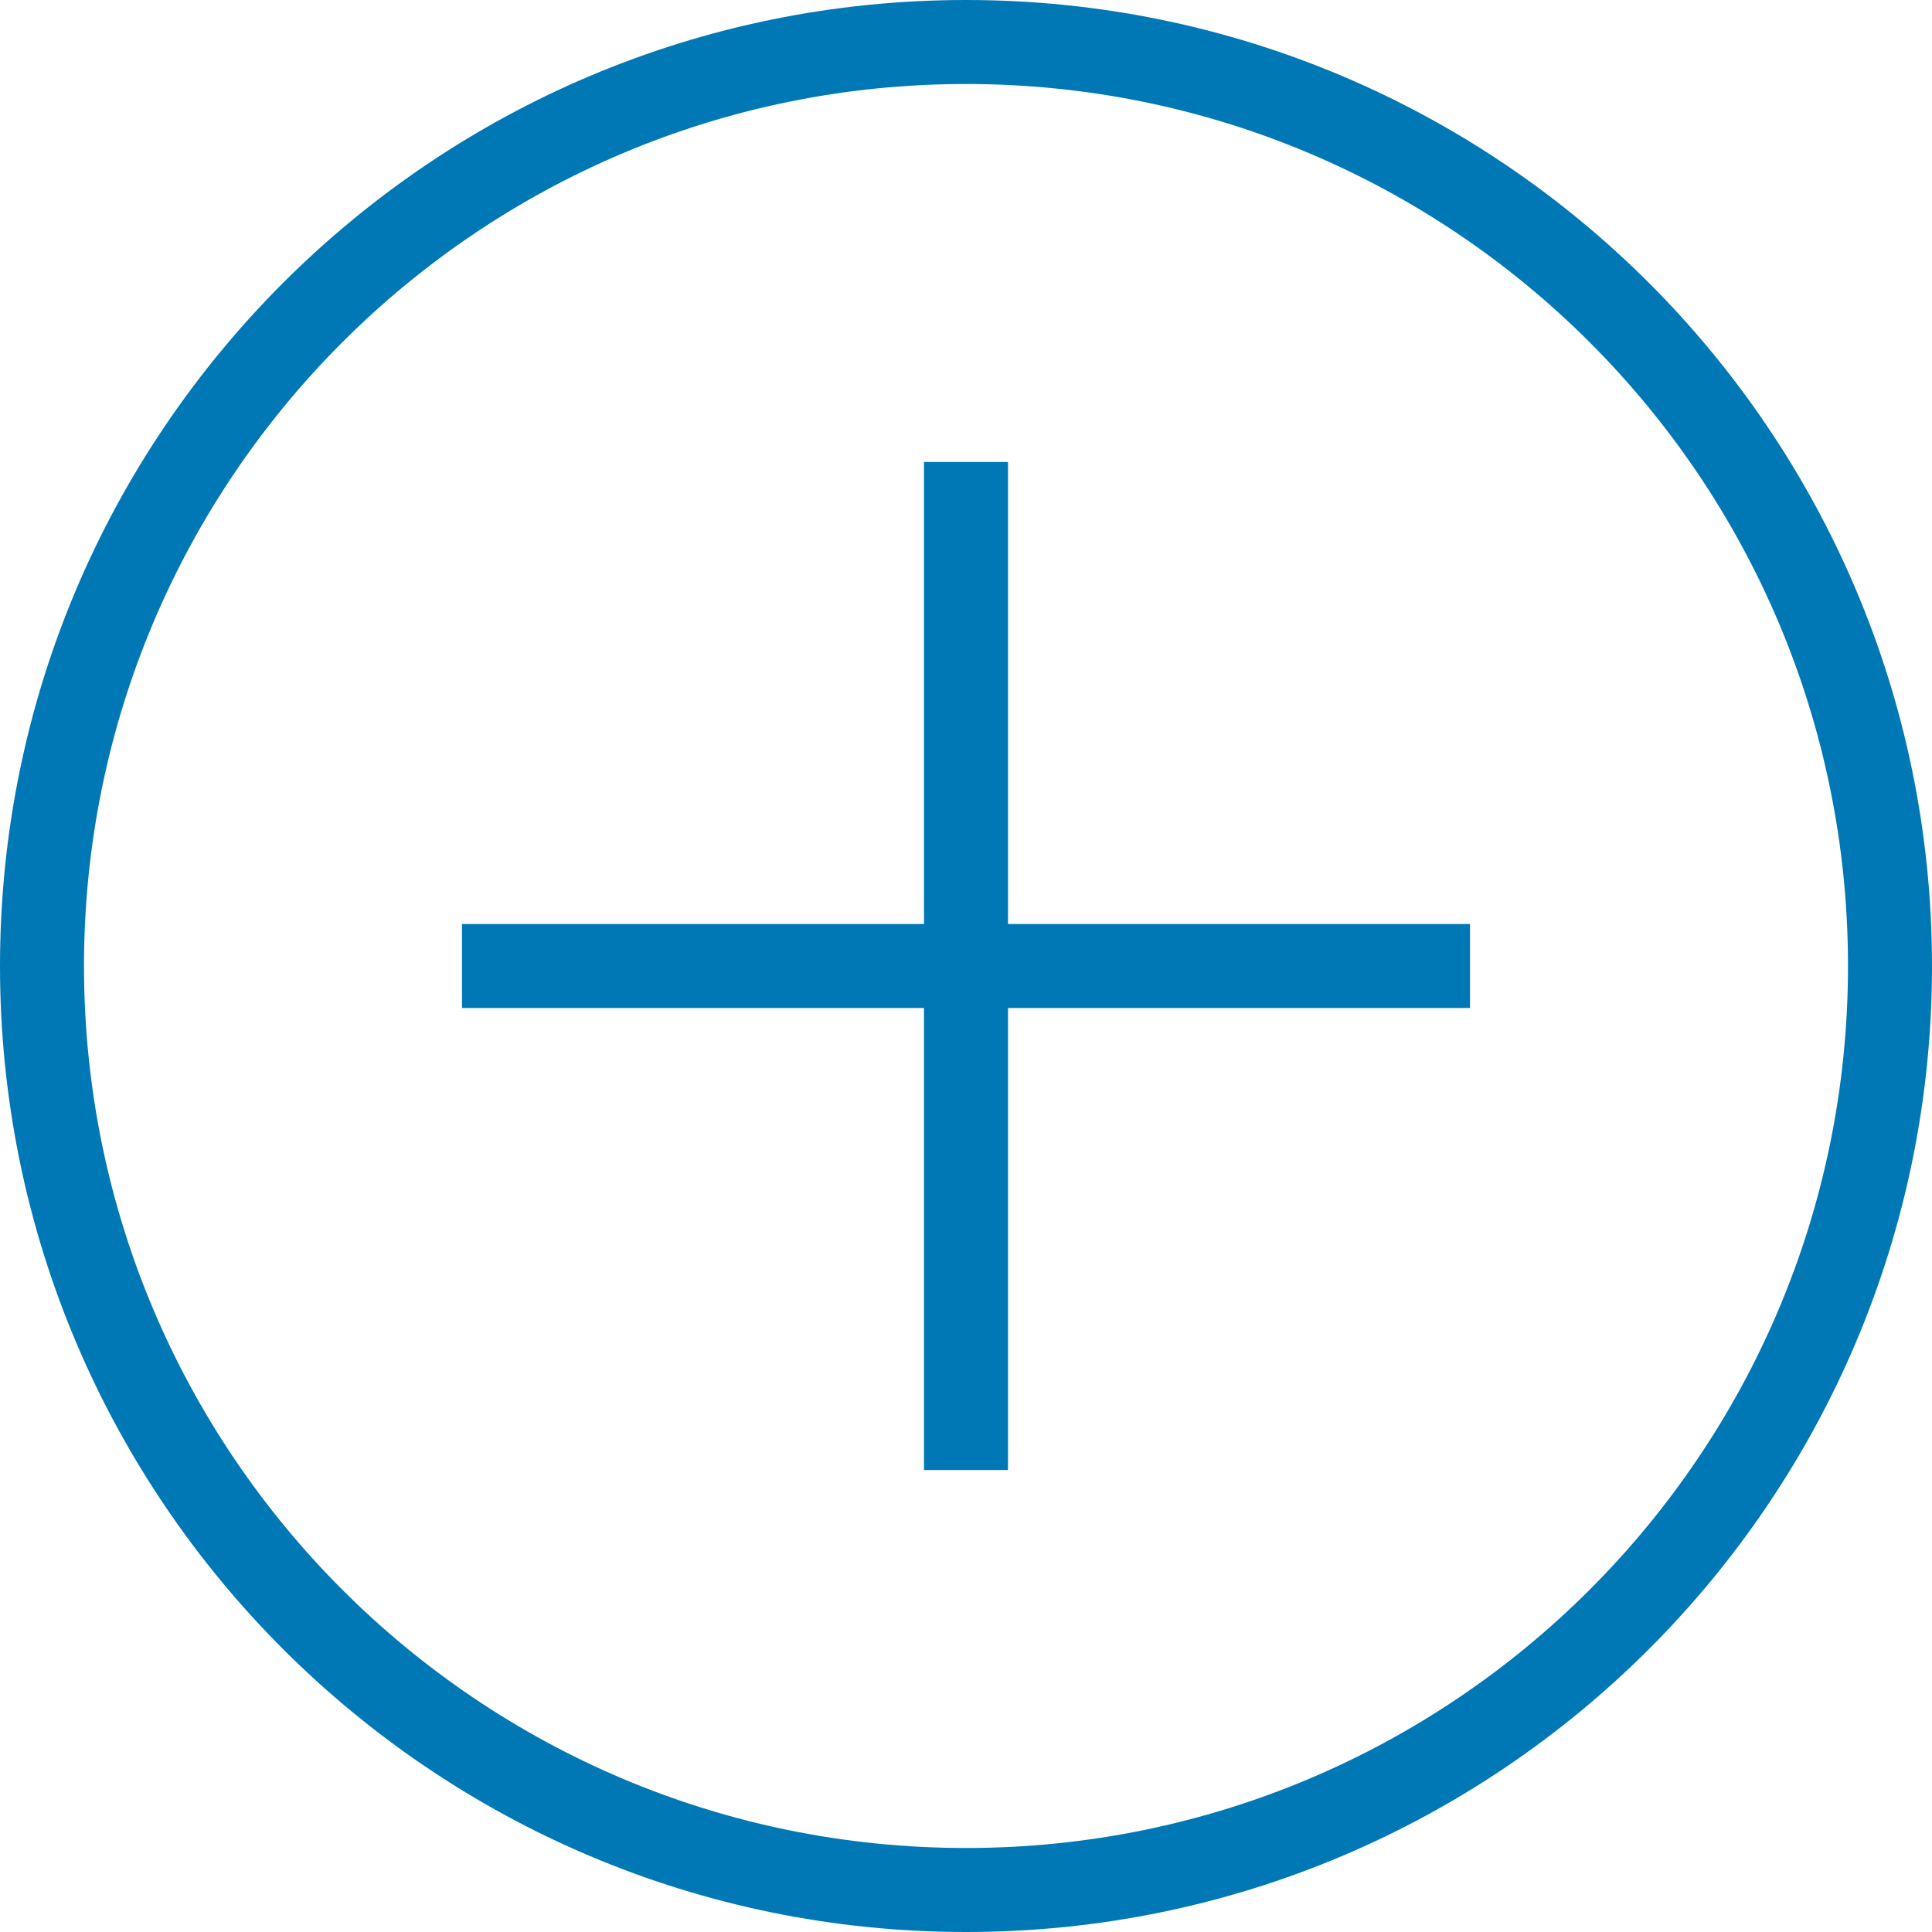 <?xml version="1.0" encoding="utf-8"?>
<!-- Generator: Adobe Illustrator 22.0.1, SVG Export Plug-In . SVG Version: 6.00 Build 0)  -->
<svg version="1.1" id="Isolation_Mode" xmlns="http://www.w3.org/2000/svg" xmlns:xlink="http://www.w3.org/1999/xlink" x="0px"
	 y="0px" viewBox="0 0 46 46" style="enable-background:new 0 0 46 46;" xml:space="preserve">
<style type="text/css">
	.st0{fill:#0078b5;}
</style>
<path class="st0" d="M23,0C10.3,0,0,10.3,0,23c0,12.7,10.3,23,23,23s23-10.3,23-23S35.7,0,23,0L23,0z M23,2c11.6,0,21,9.4,21,21
	s-9.4,21-21,21S2,34.6,2,23S11.4,2,23,2L23,2z M22,11v11H11v2h11v11h2V24h11v-2H24V11H22z"/>
</svg>
